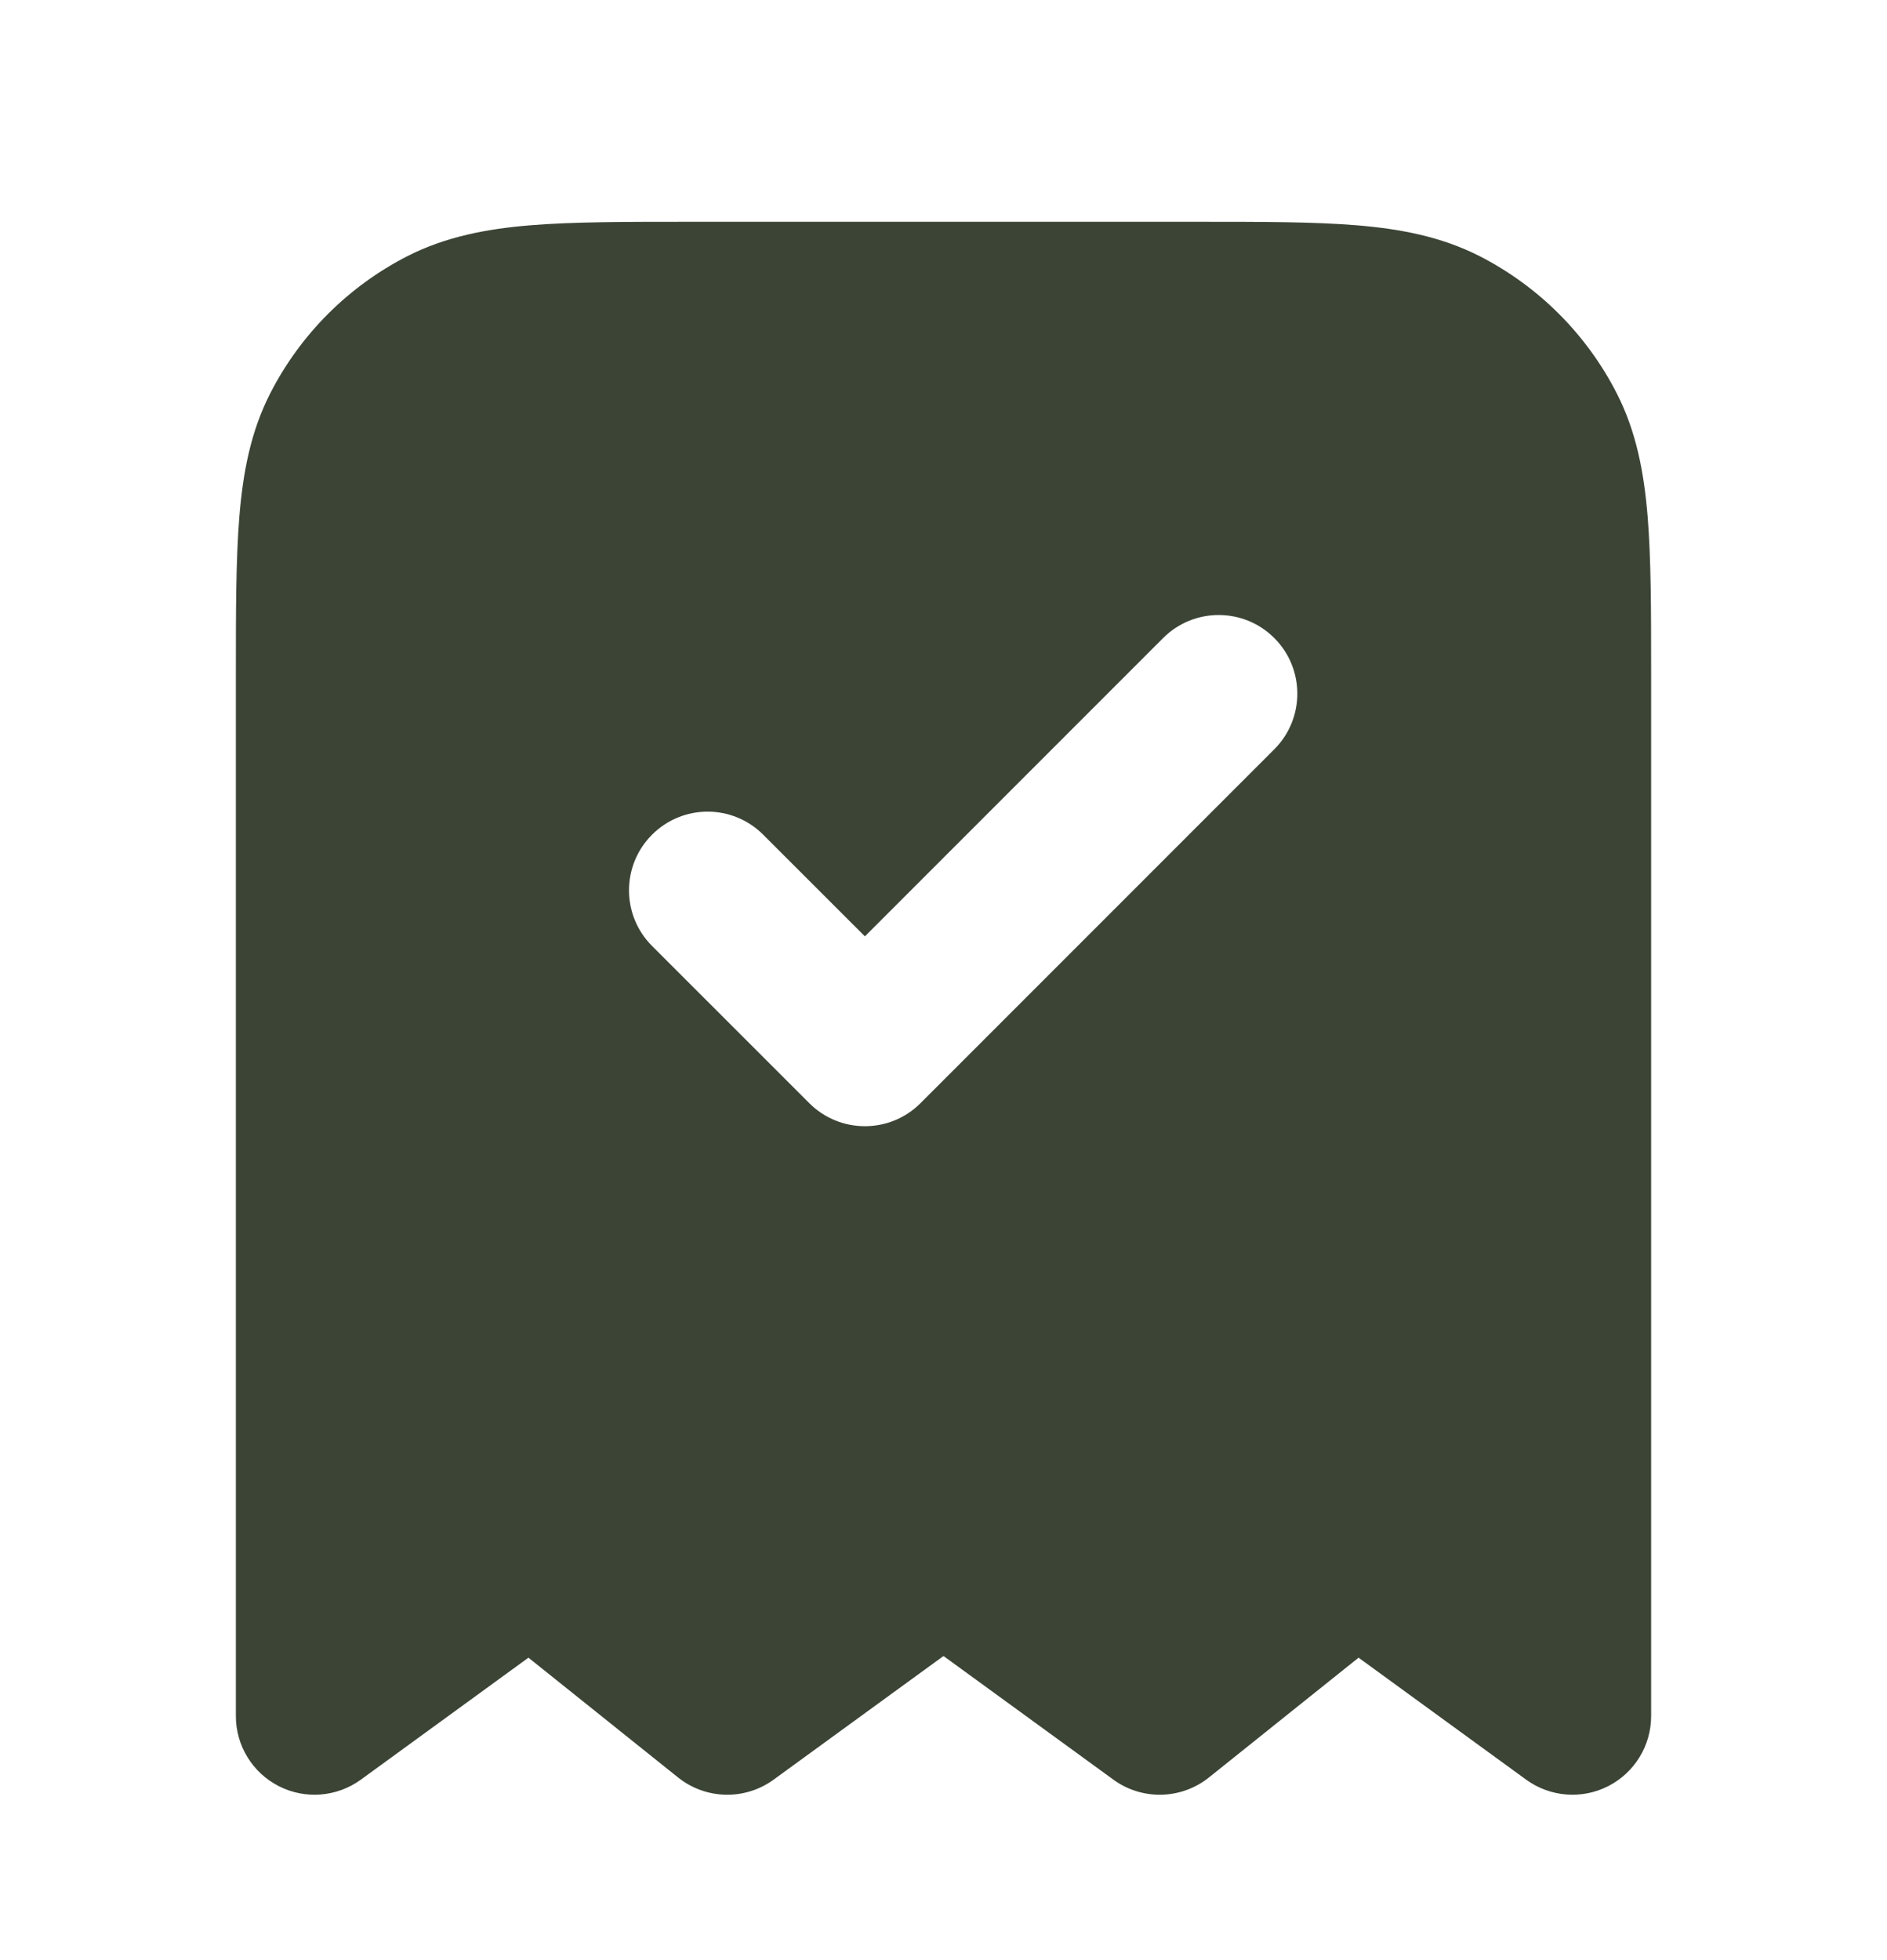 <svg width="26" height="27" viewBox="0 0 26 27" fill="none" xmlns="http://www.w3.org/2000/svg">
<path fill-rule="evenodd" clip-rule="evenodd" d="M9.489 3.055H16.511C17.383 3.055 18.103 3.055 18.689 3.103C19.298 3.153 19.858 3.26 20.384 3.527C21.199 3.943 21.862 4.606 22.278 5.421C22.546 5.947 22.652 6.507 22.702 7.116C22.75 7.702 22.75 8.422 22.75 9.294V23.639C22.75 24.046 22.521 24.419 22.158 24.604C21.795 24.789 21.359 24.754 21.029 24.515L18.719 22.834L16.656 24.485C16.275 24.789 15.737 24.802 15.342 24.515L13 22.811L10.658 24.515C10.263 24.802 9.725 24.789 9.344 24.485L7.281 22.834L4.971 24.515C4.641 24.754 4.205 24.789 3.842 24.604C3.479 24.419 3.25 24.046 3.25 23.639V9.294C3.25 8.422 3.25 7.702 3.298 7.116C3.348 6.507 3.454 5.947 3.722 5.421C4.138 4.606 4.801 3.943 5.616 3.527C6.142 3.26 6.702 3.153 7.311 3.103C7.897 3.055 8.617 3.055 9.489 3.055ZM17.558 10.321C17.981 9.898 17.981 9.212 17.558 8.789C17.135 8.366 16.449 8.366 16.026 8.789L11.917 12.898L10.516 11.498C10.093 11.074 9.407 11.074 8.984 11.498C8.561 11.921 8.561 12.607 8.984 13.03L11.151 15.196C11.574 15.619 12.26 15.619 12.683 15.196L17.558 10.321Z" fill="#3B4435"/>
</svg>
